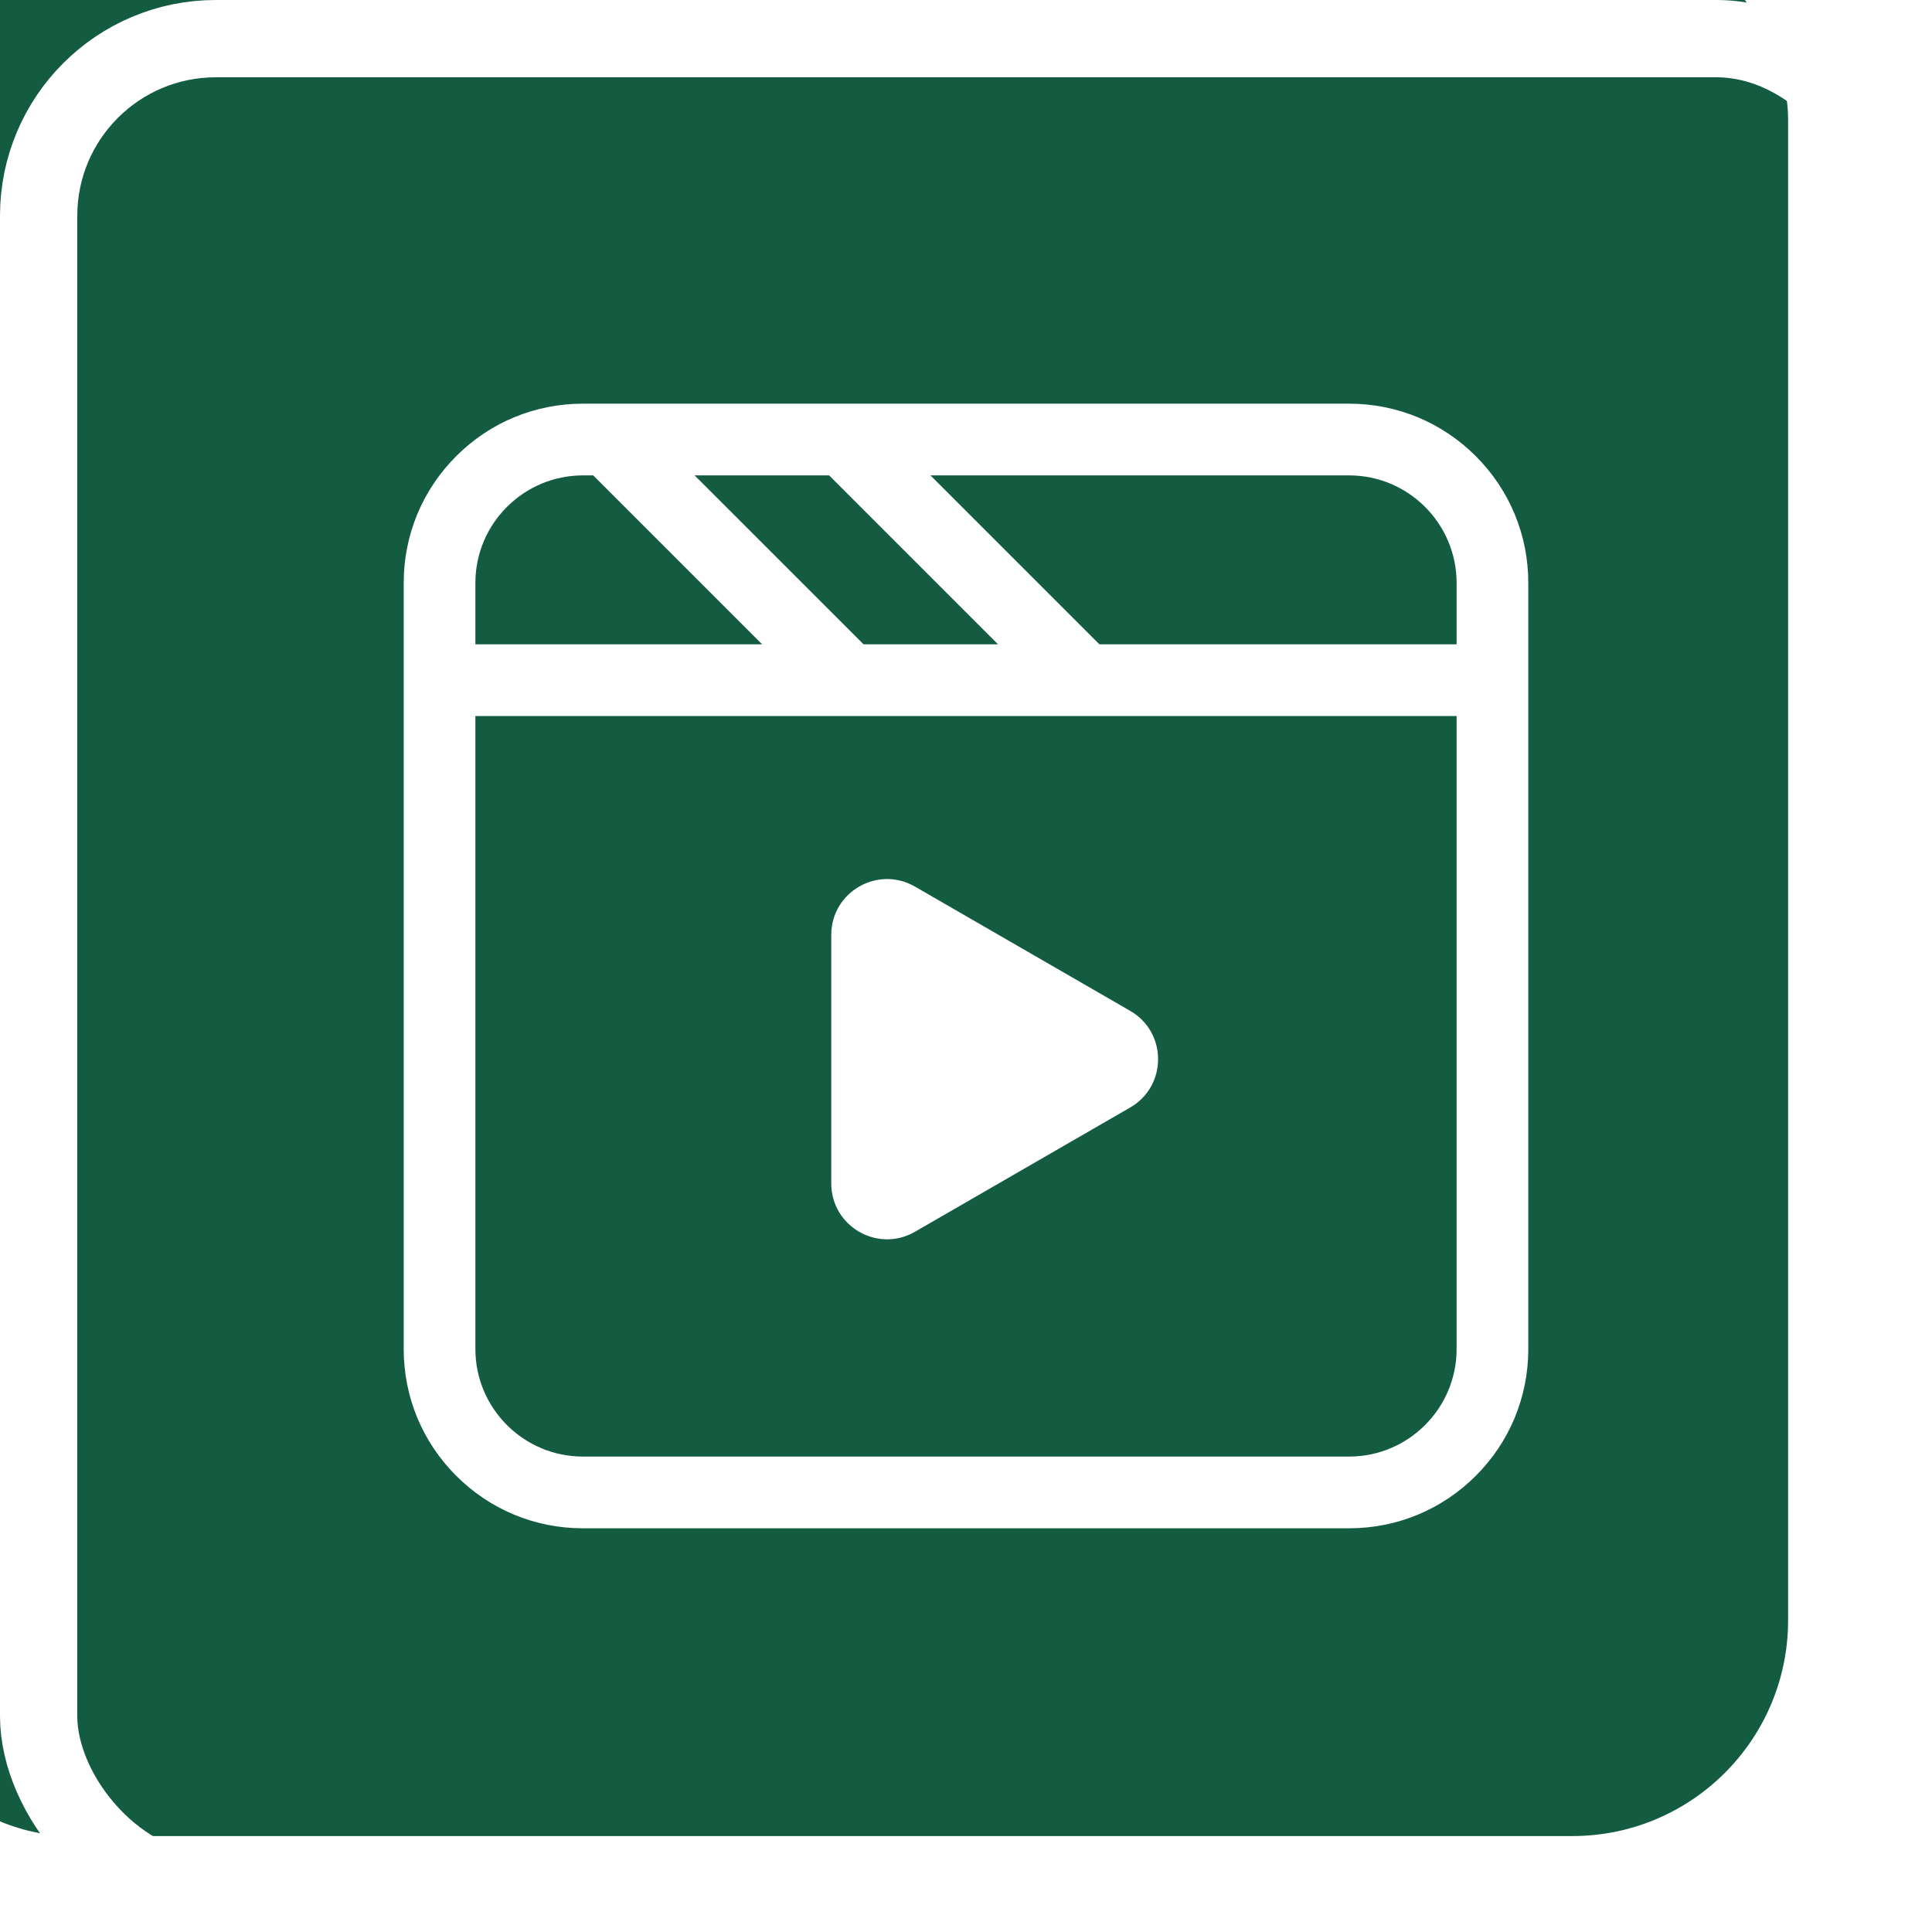 <?xml version="1.0" encoding="UTF-8"?> <svg xmlns="http://www.w3.org/2000/svg" width="50" height="50" viewBox="0 0 50 50" fill="none"><g filter="url(#filter0_ii_1650_3257)"><rect width="50" height="50" rx="5.586" fill="#145C41"></rect></g><rect x="1" y="1" width="48" height="48" rx="4.586" stroke="white" stroke-width="2"></rect><path d="M38.194 11.806C37.318 10.93 36.153 10.447 34.914 10.447H15.086C13.847 10.447 12.682 10.93 11.806 11.806C10.93 12.682 10.448 13.847 10.448 15.086V34.913C10.448 36.152 10.93 37.317 11.806 38.193C12.682 39.069 13.847 39.552 15.086 39.552H34.914C36.153 39.552 37.318 39.069 38.194 38.193C39.07 37.317 39.552 36.152 39.552 34.913V15.086C39.552 13.847 39.07 12.682 38.194 11.806ZM37.697 15.086V16.675H28.453L24.081 12.303H34.914C36.448 12.303 37.697 13.551 37.697 15.086ZM22.349 16.675L17.976 12.303H21.464L21.46 12.306L25.829 16.675H22.349ZM15.086 12.303H15.36L15.356 12.306L19.725 16.675H12.303V15.086C12.303 13.551 13.552 12.303 15.086 12.303ZM34.914 37.696H15.086C13.552 37.696 12.303 36.448 12.303 34.913V18.531H37.697V34.913C37.697 36.448 36.448 37.696 34.914 37.696ZM29.249 28.662L26.464 30.27L23.679 31.878C22.716 32.434 21.513 31.739 21.513 30.627V24.195C21.513 23.084 22.716 22.389 23.679 22.945L26.464 24.553L29.249 26.161C30.212 26.716 30.212 28.106 29.249 28.662V28.662Z" fill="white"></path><defs><filter id="filter0_ii_1650_3257" x="-3.724" y="-4.966" width="53.724" height="57.449" filterUnits="userSpaceOnUse" color-interpolation-filters="sRGB"><feFlood flood-opacity="0" result="BackgroundImageFix"></feFlood><feBlend mode="normal" in="SourceGraphic" in2="BackgroundImageFix" result="shape"></feBlend><feColorMatrix in="SourceAlpha" type="matrix" values="0 0 0 0 0 0 0 0 0 0 0 0 0 0 0 0 0 0 127 0" result="hardAlpha"></feColorMatrix><feOffset dx="-3.724" dy="-4.966"></feOffset><feGaussianBlur stdDeviation="2.53"></feGaussianBlur><feComposite in2="hardAlpha" operator="arithmetic" k2="-1" k3="1"></feComposite><feColorMatrix type="matrix" values="0 0 0 0 1 0 0 0 0 1 0 0 0 0 1 0 0 0 0.05 0"></feColorMatrix><feBlend mode="normal" in2="shape" result="effect1_innerShadow_1650_3257"></feBlend><feColorMatrix in="SourceAlpha" type="matrix" values="0 0 0 0 0 0 0 0 0 0 0 0 0 0 0 0 0 0 127 0" result="hardAlpha"></feColorMatrix><feOffset dy="2.483"></feOffset><feGaussianBlur stdDeviation="1.241"></feGaussianBlur><feComposite in2="hardAlpha" operator="arithmetic" k2="-1" k3="1"></feComposite><feColorMatrix type="matrix" values="0 0 0 0 0 0 0 0 0 0 0 0 0 0 0 0 0 0 0.18 0"></feColorMatrix><feBlend mode="normal" in2="effect1_innerShadow_1650_3257" result="effect2_innerShadow_1650_3257"></feBlend></filter></defs></svg> 
